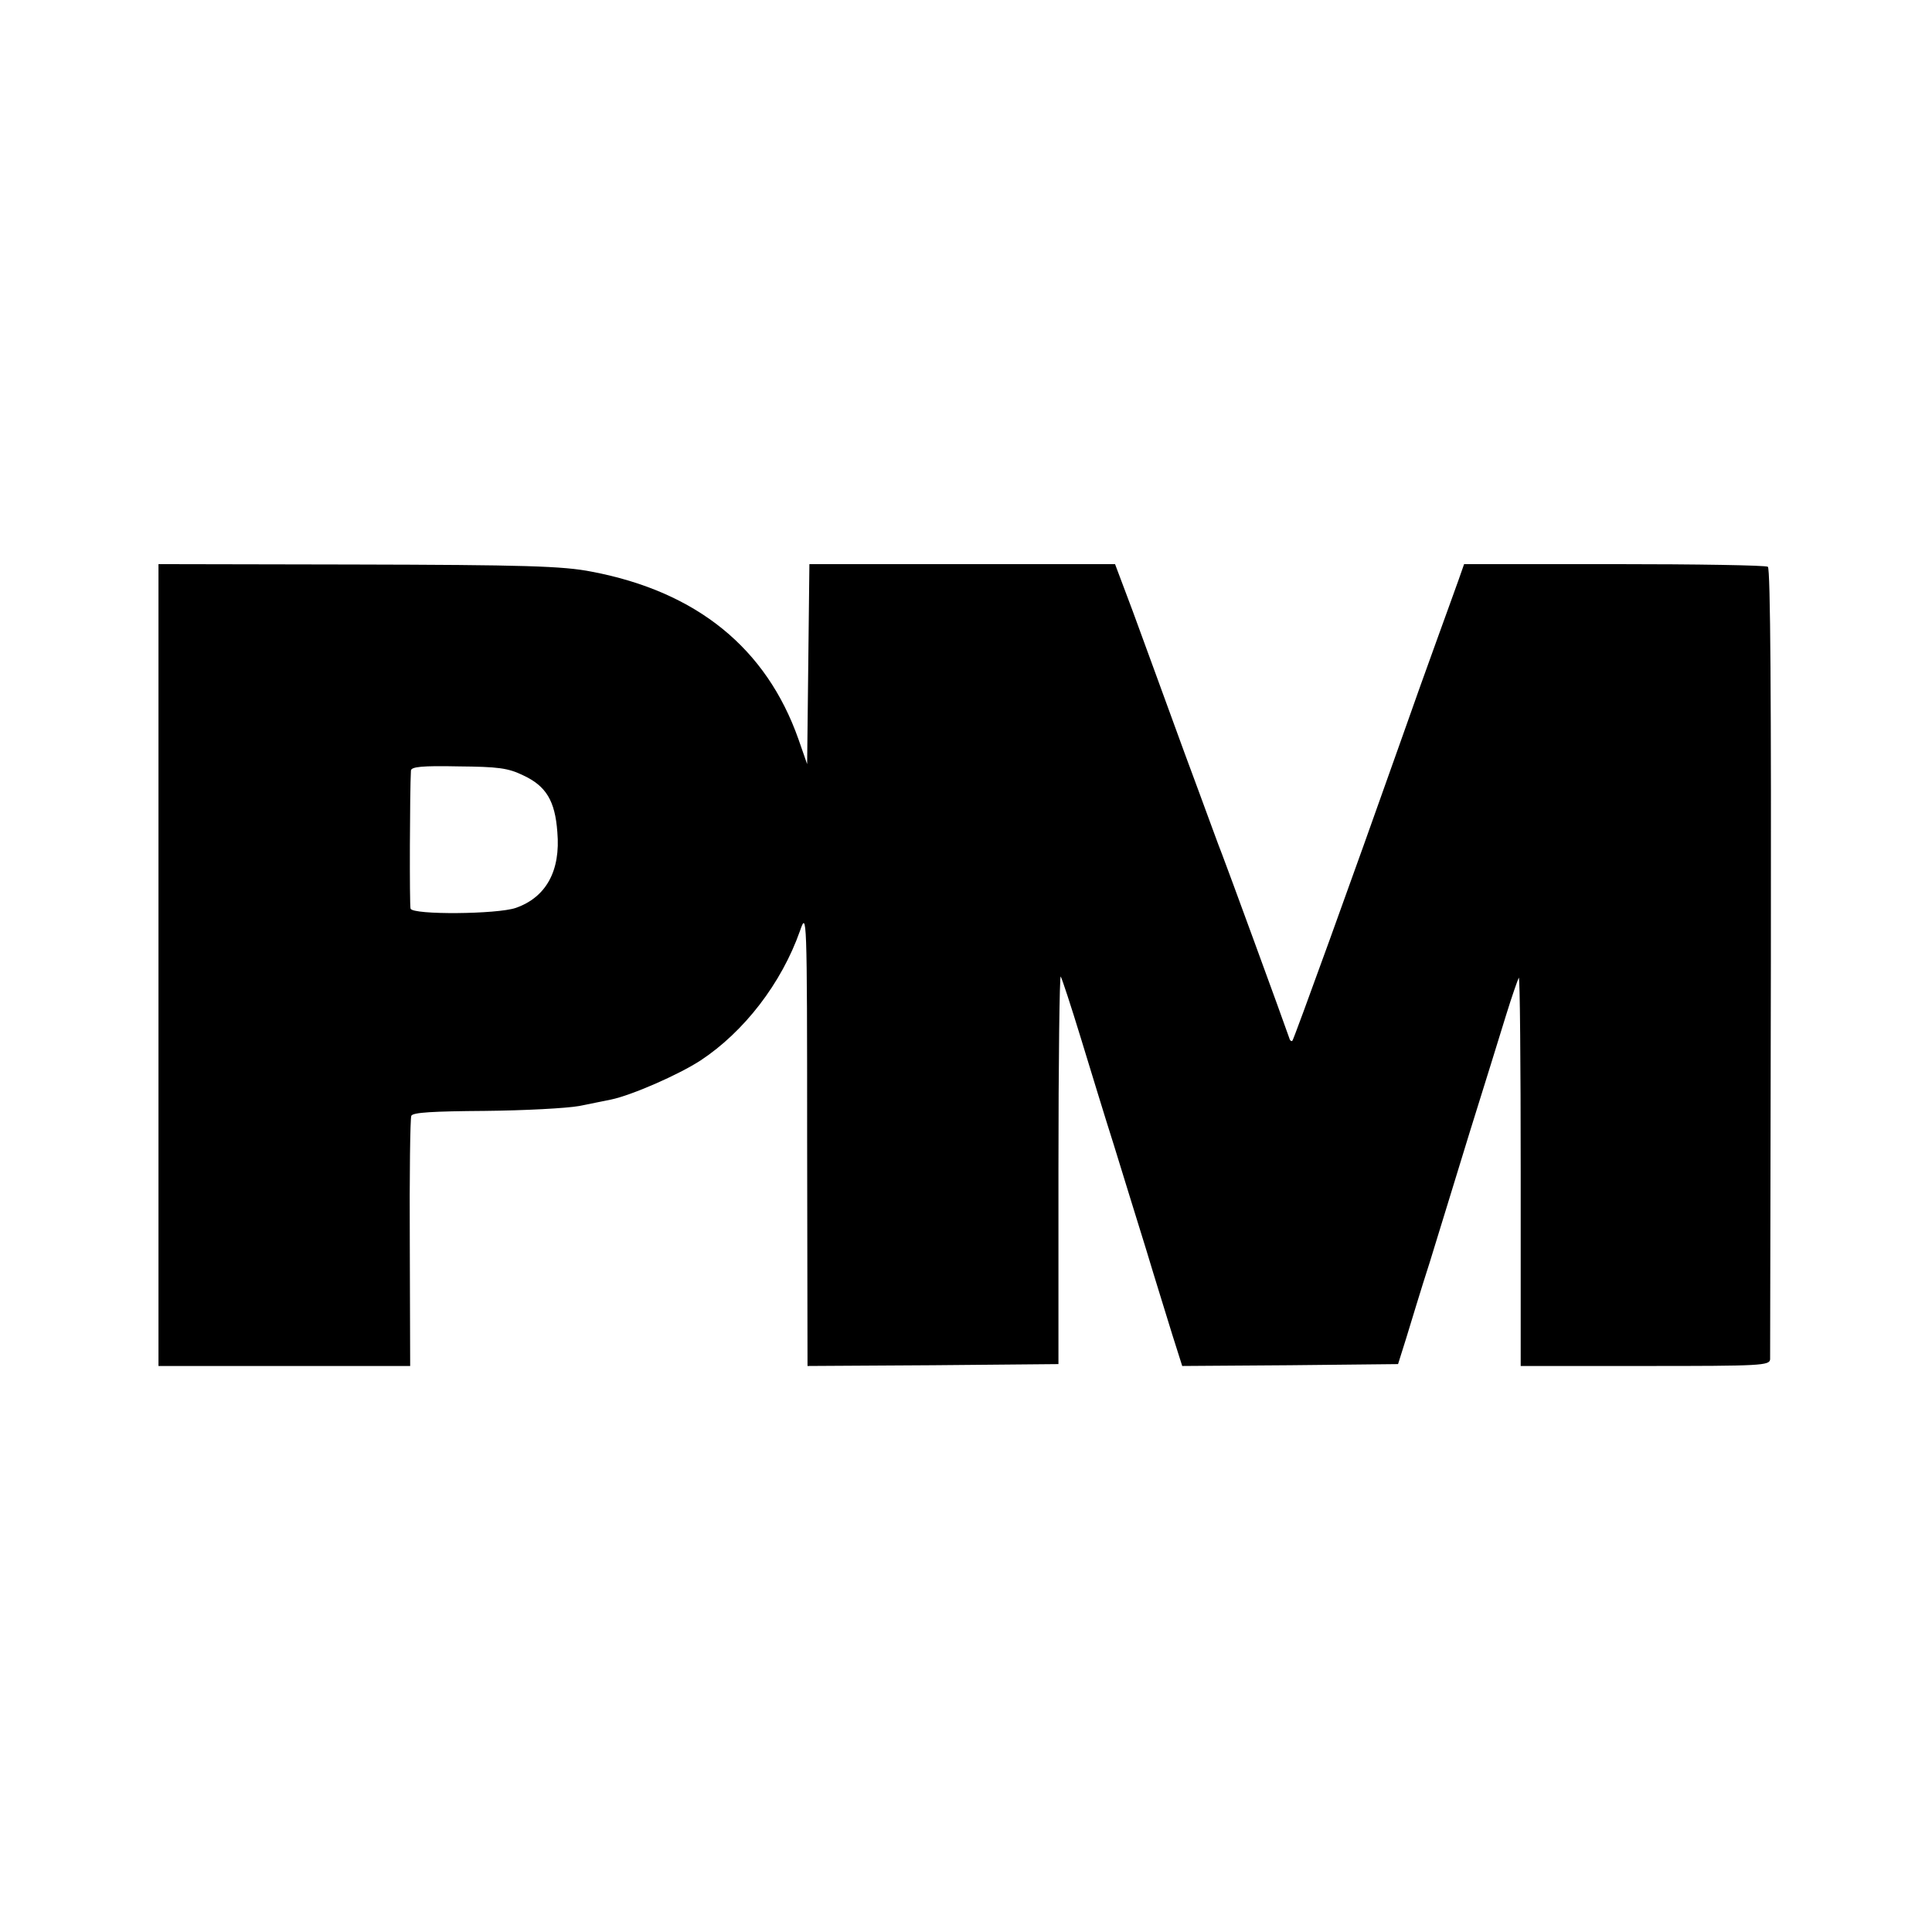 <?xml version="1.0" standalone="no"?>
<!DOCTYPE svg PUBLIC "-//W3C//DTD SVG 20010904//EN"
 "http://www.w3.org/TR/2001/REC-SVG-20010904/DTD/svg10.dtd">
<svg version="1.0" xmlns="http://www.w3.org/2000/svg"
 width="512pt" height="512pt" viewBox="0 0 512 512"
 preserveAspectRatio="xMidYMid meet">
<g transform="translate(0,512) scale(0.1,-0.1)"
fill="#000000" stroke="none">
<path d="M420 2563 l0 -1063 333 0 334 0 -1 325 c-1 179 1 331 4 338 4 9 57
12 195 13 105 1 217 7 250 13 33 7 71 14 84 17 54 11 180 66 238 104 115 76
214 204 263 343 18 52 19 50 19 -551 l1 -602 333 2 332 3 0 517 c0 284 3 514
6 510 3 -4 27 -77 53 -162 26 -85 65 -213 88 -285 22 -71 60 -195 85 -275 24
-80 56 -182 70 -228 l26 -82 286 2 286 3 22 70 c12 39 39 129 62 200 22 72 70
227 106 345 37 118 80 257 96 309 16 52 32 97 34 100 3 2 5 -228 5 -512 l0
-517 330 0 c307 0 330 1 331 18 0 9 1 484 2 1055 1 684 -1 1041 -8 1045 -5 4
-189 7 -407 7 l-398 0 -14 -40 c-8 -22 -33 -92 -56 -155 -23 -63 -68 -189
-100 -280 -123 -348 -281 -784 -285 -788 -3 -3 -7 1 -9 9 -15 44 -170 467
-177 484 -5 11 -49 133 -100 270 -50 138 -112 306 -137 375 l-47 125 -405 0
-405 0 -3 -265 -3 -265 -23 66 c-85 241 -269 391 -548 444 -76 15 -177 18
-635 19 l-513 1 0 -1062z m967 502 c60 -28 84 -67 90 -150 9 -103 -30 -173
-110 -201 -49 -17 -273 -19 -279 -2 -3 10 -2 314 1 366 1 10 30 13 125 11 106
-1 132 -4 173 -24z"/>
</g>
</svg>

